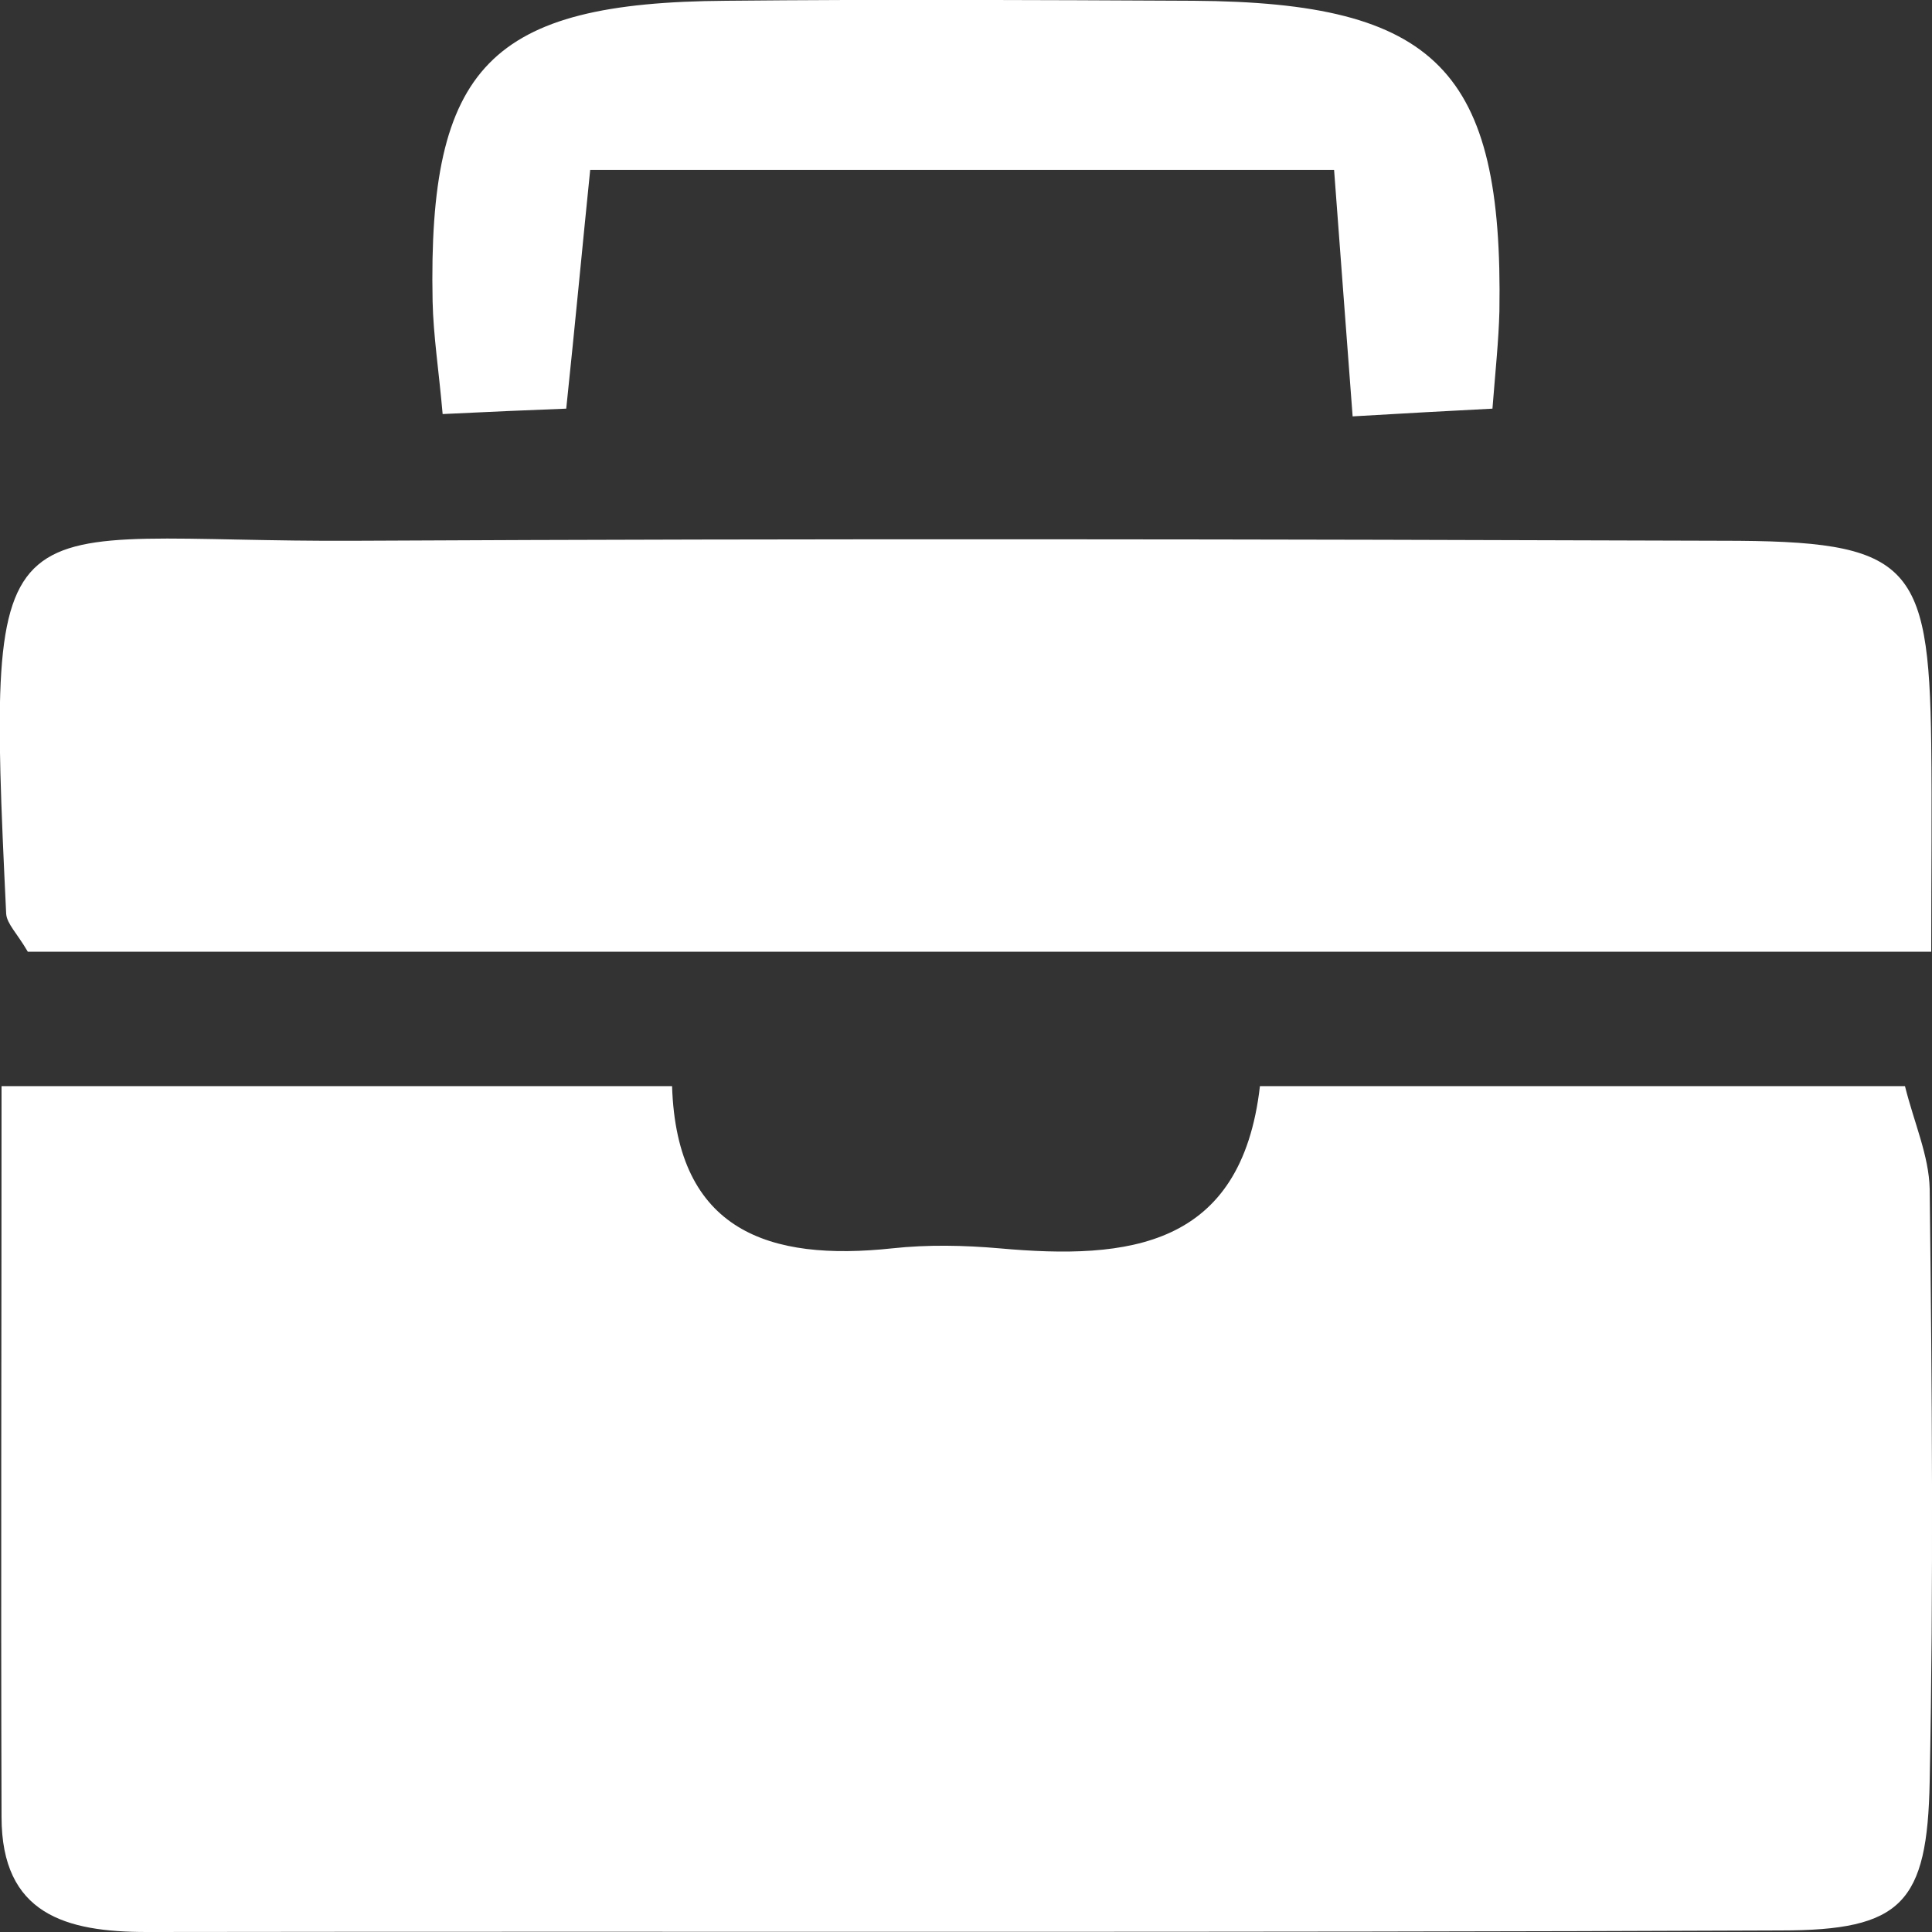<svg xmlns="http://www.w3.org/2000/svg" viewBox="0 0 25.01 25.01" width="25.01" height="25.01" fill="#ffffff"><rect x="0" y="0" width="25.01" height="25.01" fill="#333333" stroke="none"/><path d="M0.02,14.06c3.09,0,5.79,0,8.68,0c0.06,1.88,1.26,2.27,2.85,2.1c0.46-0.05,0.93-0.04,1.39,0&#10;&#9;&#9;&#9;c1.67,0.15,3.13-0.01,3.37-2.1c2.85,0,5.55,0,8.35,0c0.12,0.48,0.31,0.9,0.32,1.33c0.03,2.56,0.05,5.11,0,7.67&#10;&#9;&#9;&#9;c-0.03,1.58-0.36,1.93-1.93,1.93C16,25.02,8.95,25,1.9,25.01c-1.05,0-1.88-0.23-1.88-1.49C0.01,20.44,0.02,17.35,0.02,14.06z"></path><path d="M25,12.32c-8.5,0-16.6,0-24.64,0c-0.14-0.24-0.27-0.36-0.28-0.49C-0.19,6.19-0.07,7.03,4.64,7&#10;&#9;&#9;&#9;c5.88-0.03,11.76-0.02,17.65,0C24.72,7,24.97,7.27,25,9.63C25.01,10.47,25,11.3,25,12.32z"></path><path d="M17.51,5.39c-0.09-1.2-0.16-2.11-0.24-3.19c-3.17,0-6.31,0-9.63,0c-0.1,0.98-0.19,1.95-0.31,3.09&#10;&#9;&#9;&#9;c-0.51,0.02-0.99,0.04-1.6,0.07C5.68,4.79,5.61,4.35,5.6,3.9C5.54,0.86,6.34,0.03,9.4,0.01c2.01-0.02,4.03-0.01,6.05,0&#10;&#9;&#9;&#9;c3.15,0.02,4.01,0.9,3.96,4.02c-0.01,0.38-0.05,0.75-0.09,1.26C18.72,5.32,18.21,5.35,17.51,5.39z"></path></svg>